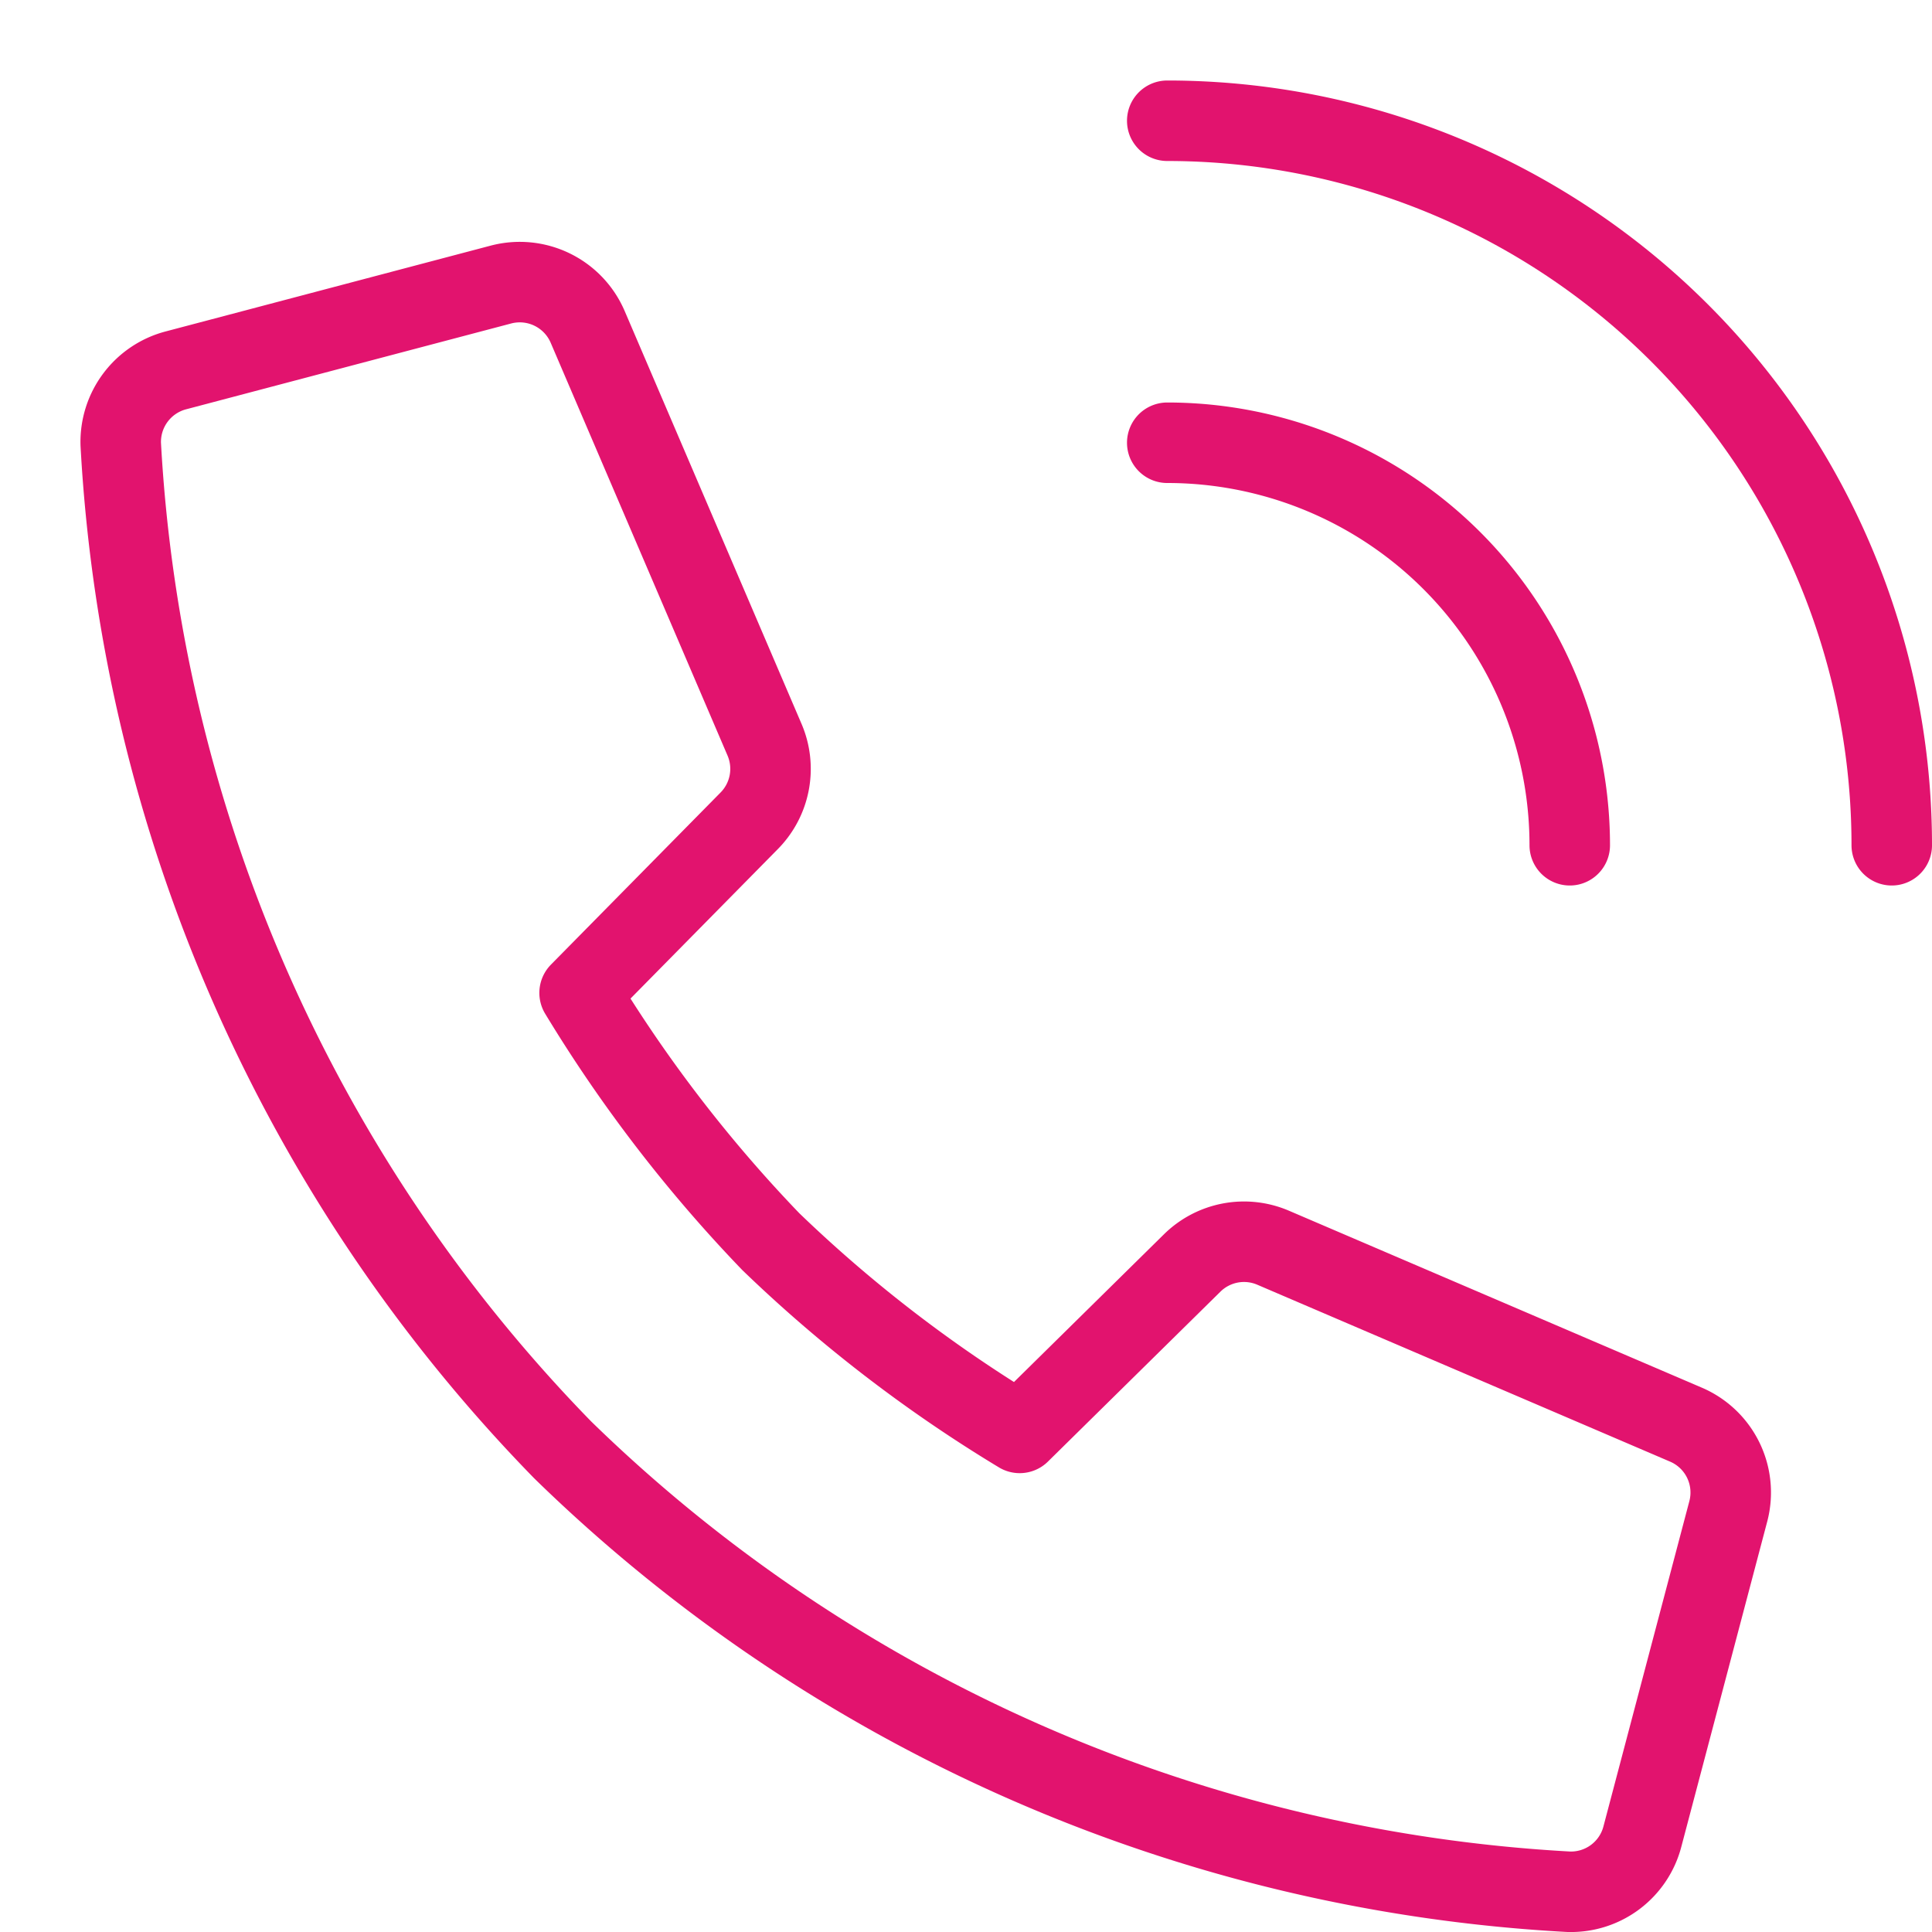 <svg xmlns="http://www.w3.org/2000/svg" viewBox="0 0 24 24"><g stroke-linecap="round" stroke-width="1" fill="none" stroke="#e2136e" stroke-linejoin="round" class="nc-icon-wrapper" transform="translate(0.5 0.5)"><path d="M14.308,15.191,12.167,17.3a17.411,17.411,0,0,1-3.092-2.376A17.607,17.607,0,0,1,6.7,11.834L8.81,9.693a.918.918,0,0,0,.189-1L6.8,3.56a.918.918,0,0,0-1.078-.525L1.688,4.1A.919.919,0,0,0,1,5.019,19.4,19.4,0,0,0,6.49,17.511,19.4,19.4,0,0,0,18.986,23a.917.917,0,0,0,.917-.688l1.066-4.036a.917.917,0,0,0-.524-1.078L15.316,15A.917.917,0,0,0,14.308,15.191Z"></path><path d="M14,1a9,9,0,0,1,9,9" stroke="#e2136e"></path><path d="M14,5a5,5,0,0,1,5,5" stroke="#e2136e"></path></g></svg>